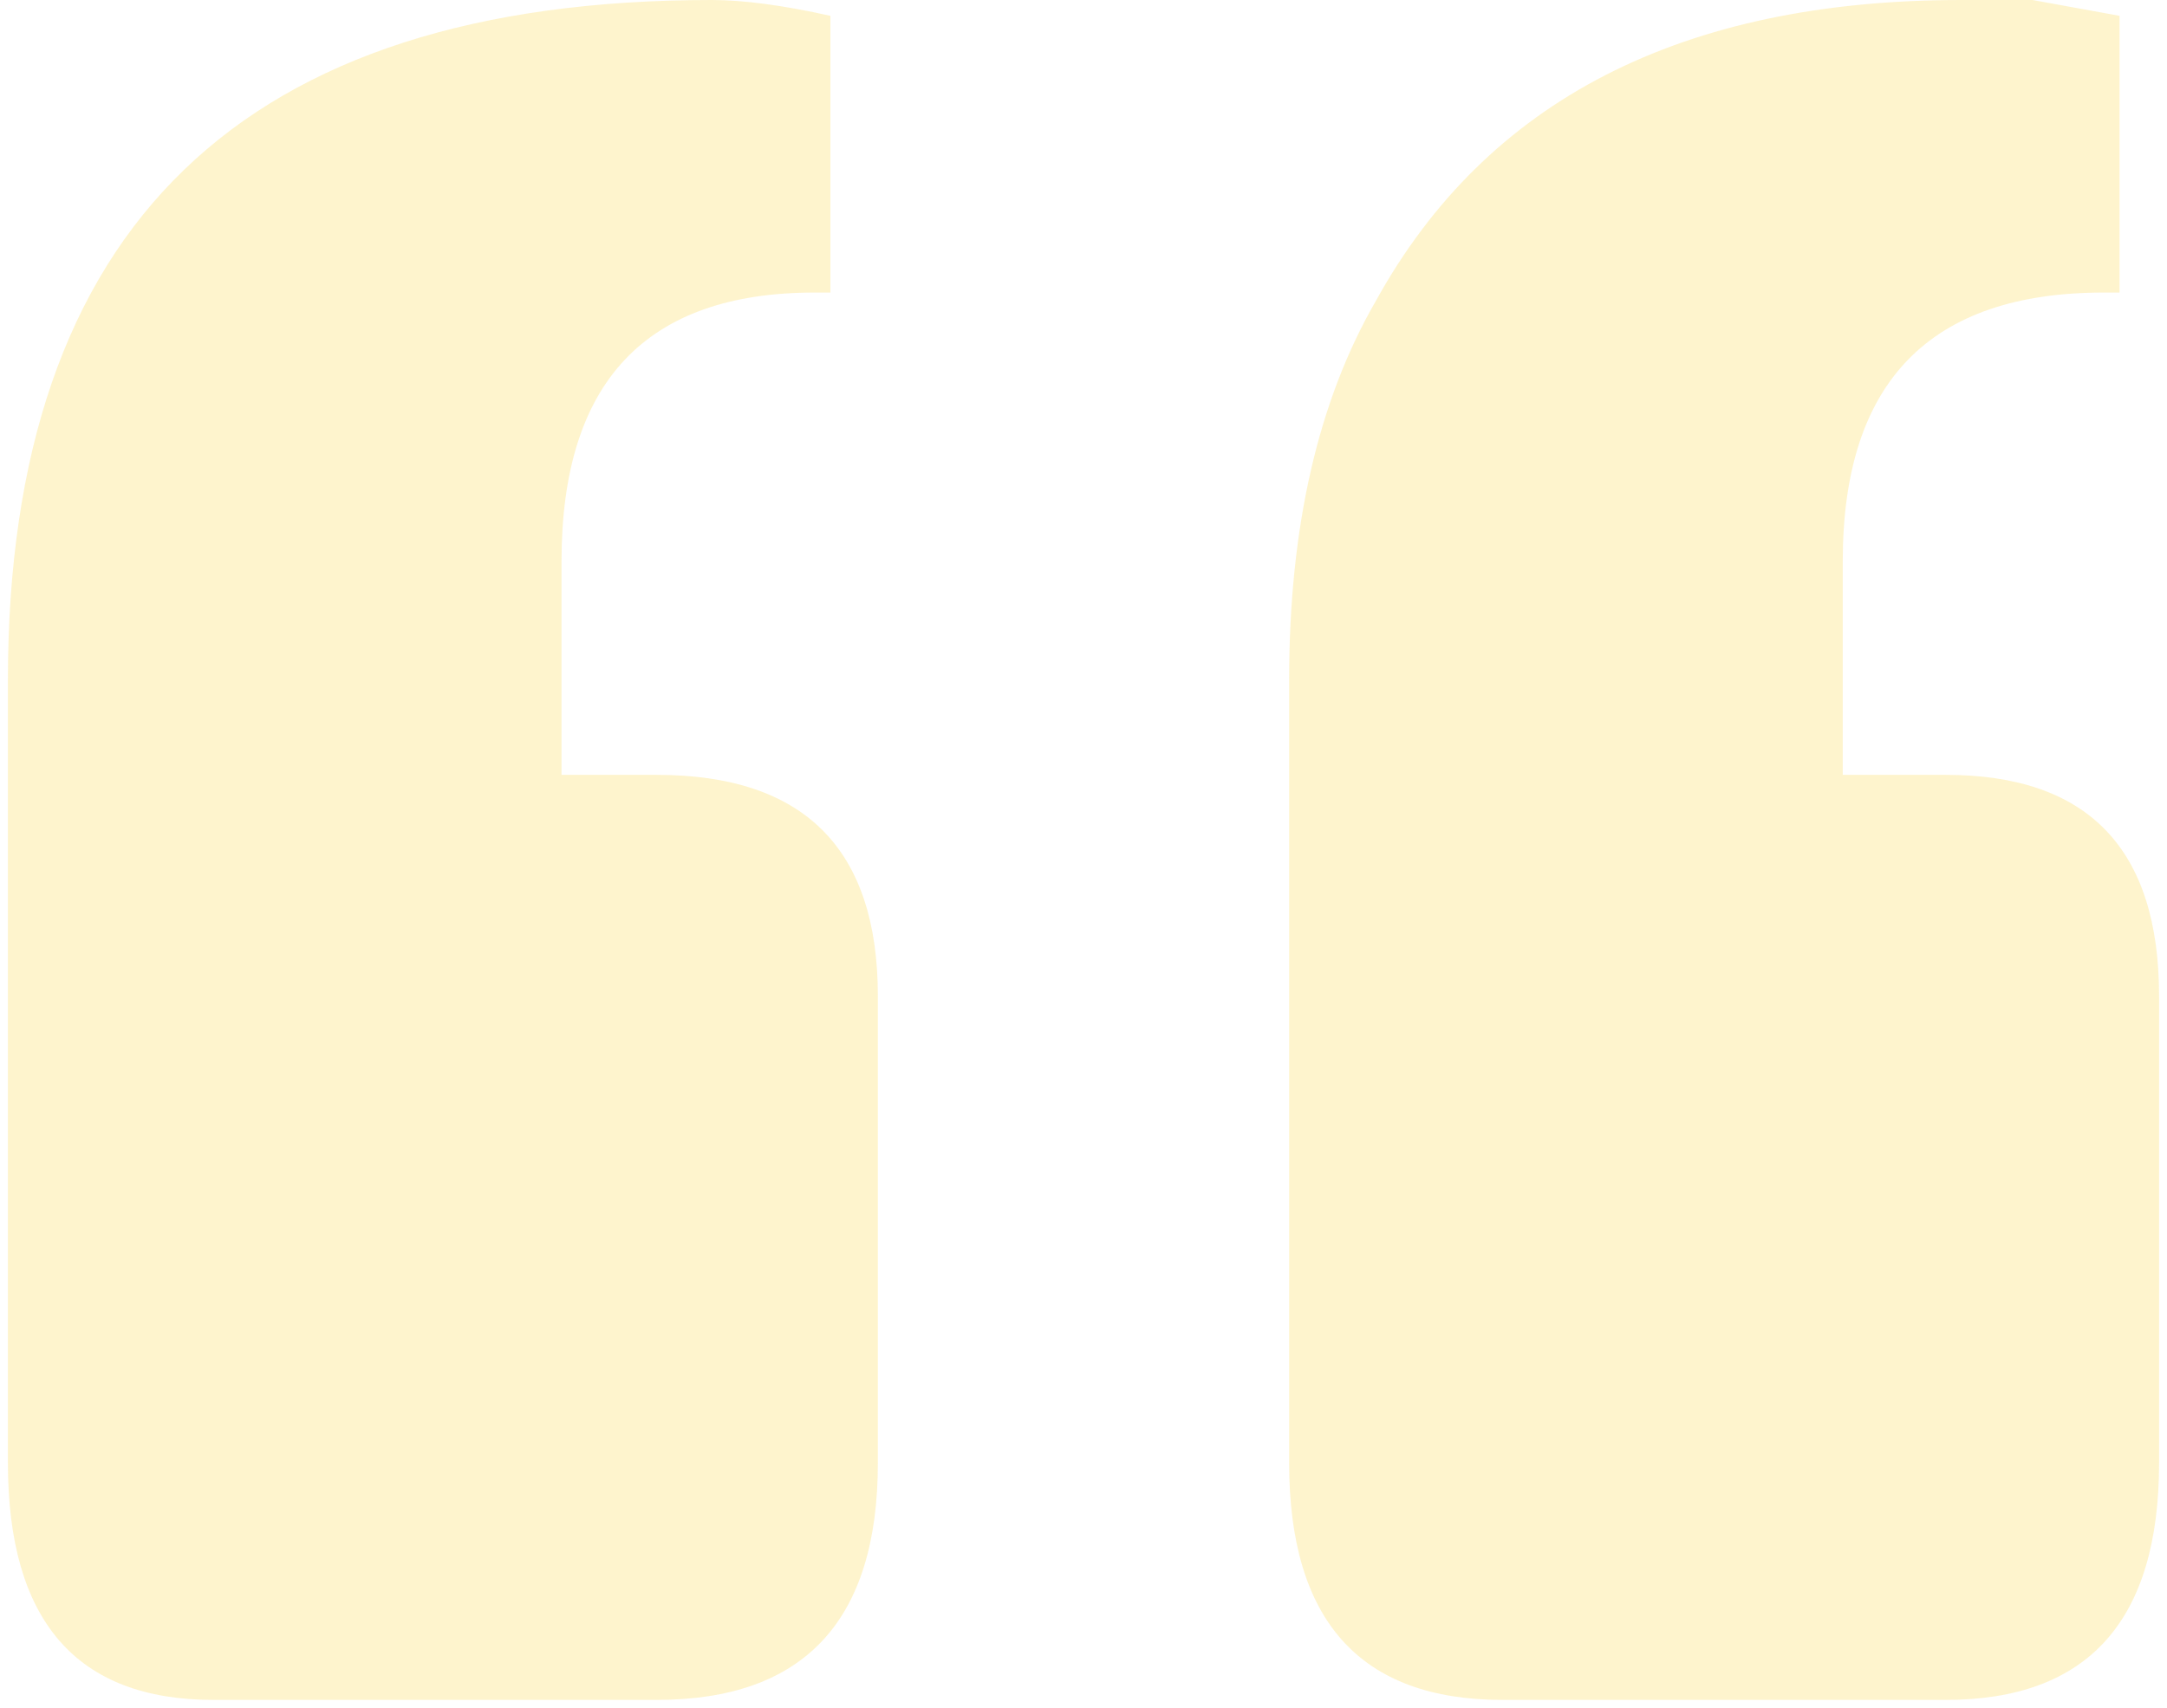 <svg width="137" height="108" viewBox="0 0 137 108" fill="none" xmlns="http://www.w3.org/2000/svg">
<path d="M81.5 92.5V43C81.5 33.333 83.333 25.333 87 19C94 6.333 106.333 -2.16961e-05 124 -2.16961e-05H128.5L134 1V18.5H133C122 18.5 116.5 24.167 116.5 35.5V49H123C132 49 136.5 53.667 136.5 63V92.5C136.5 102.5 132 107.5 123 107.5H95C86 107.5 81.5 102.5 81.5 92.5ZM45 -2.16961e-05C47 -2.16961e-05 49.5 0.333 52.5 1V18.5H51.5C40.833 18.5 35.5 24.167 35.5 35.5V49H41.5C50.833 49 55.5 53.667 55.5 63V92.5C55.5 102.5 50.833 107.5 41.5 107.5H13.5C4.833 107.5 0.5 102.5 0.5 92.5V43C0.5 14.333 15.333 -2.16961e-05 45 -2.16961e-05Z" fill="#FCCC06" fill-opacity="0.2"/>
</svg>
